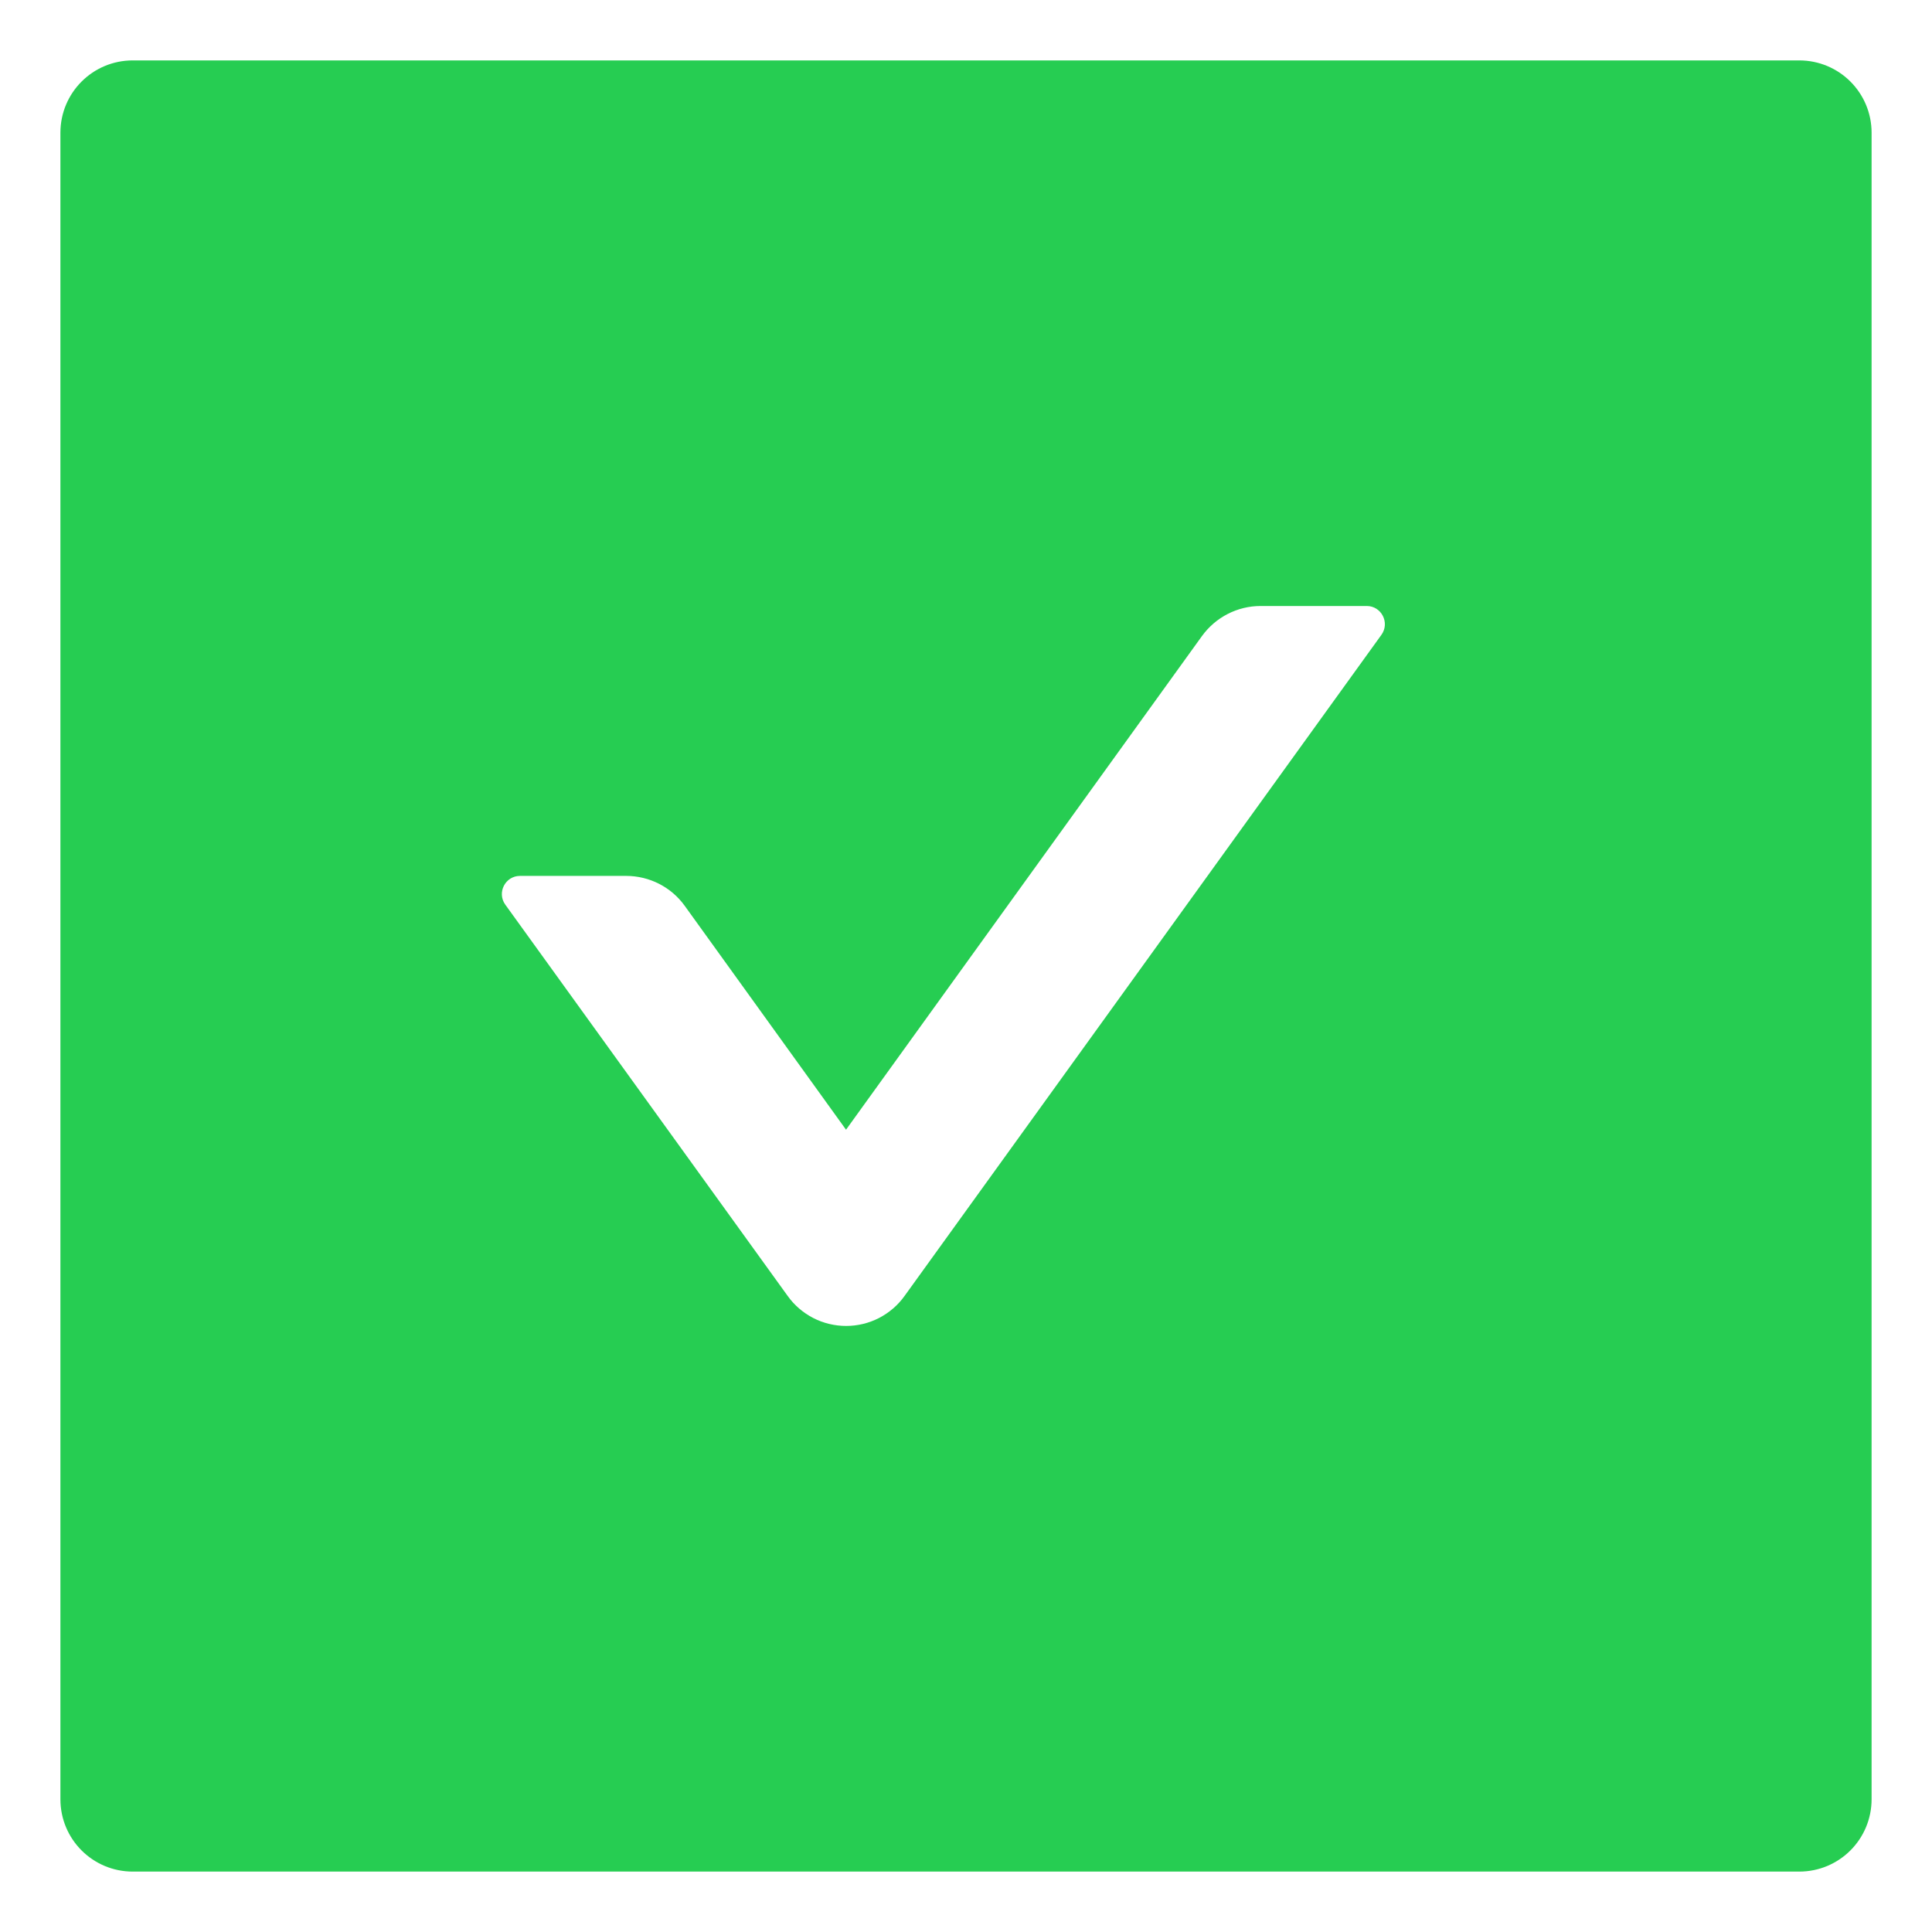 <svg width="30" height="30" viewBox="0 0 30 30" fill="none" xmlns="http://www.w3.org/2000/svg">
<path d="M27.938 0.938H2.062C1.44 0.938 0.938 1.44 0.938 2.062V27.938C0.938 28.56 1.44 29.062 2.062 29.062H27.938C28.56 29.062 29.062 28.56 29.062 27.938V2.062C29.062 1.44 28.56 0.938 27.938 0.938ZM21.451 9.857L14.047 20.122C13.944 20.267 13.807 20.384 13.649 20.466C13.491 20.547 13.316 20.589 13.139 20.589C12.961 20.589 12.786 20.547 12.628 20.466C12.47 20.384 12.333 20.267 12.23 20.122L7.846 14.047C7.712 13.861 7.846 13.601 8.074 13.601H9.723C10.082 13.601 10.423 13.773 10.634 14.068L13.137 17.542L18.663 9.878C18.874 9.586 19.212 9.41 19.574 9.41H21.223C21.451 9.41 21.585 9.67 21.451 9.857Z" fill="#00C434" fill-opacity="0.85"/>
</svg>
